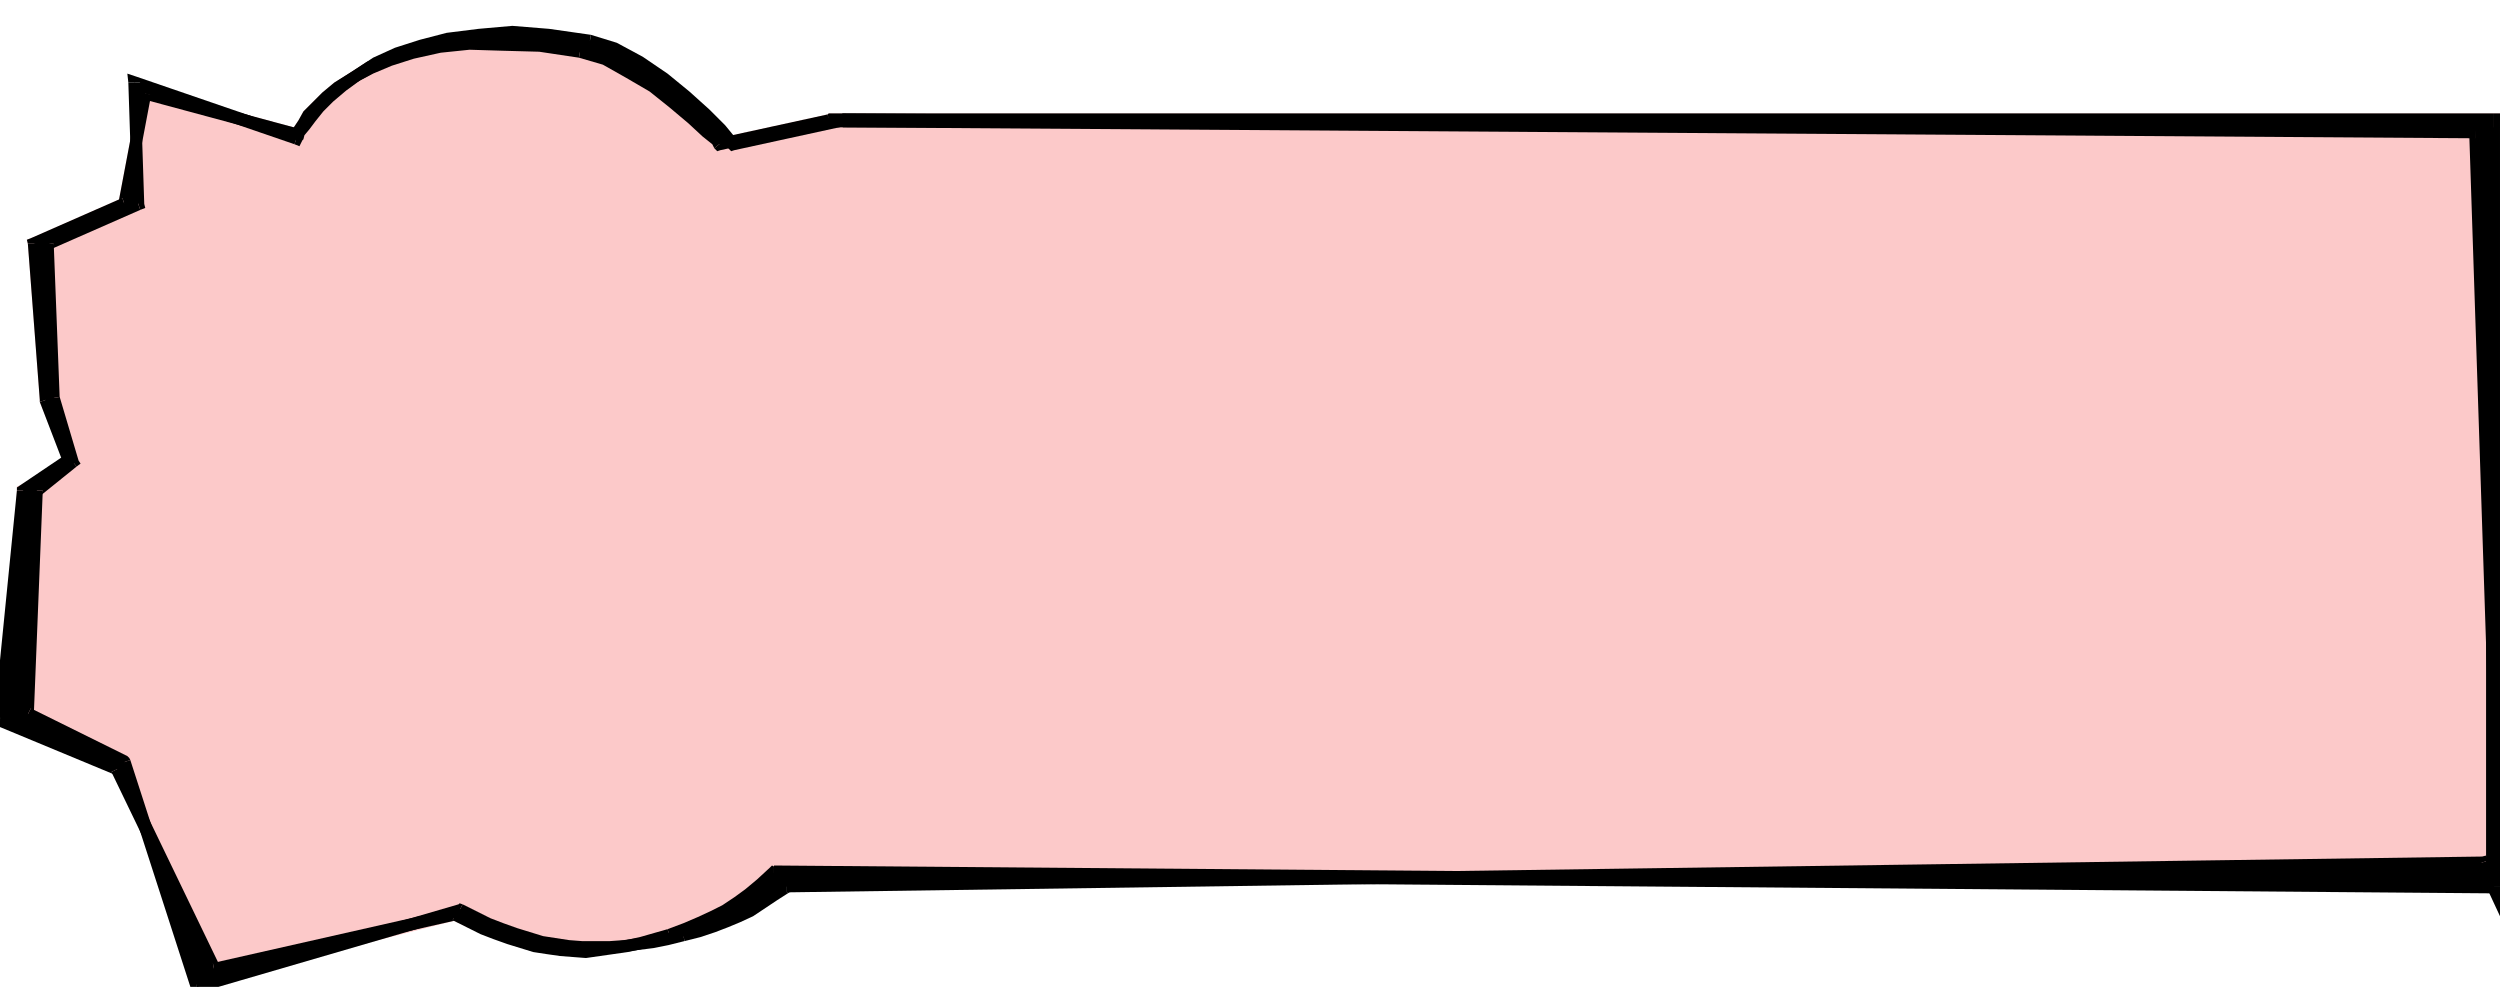 <svg xmlns="http://www.w3.org/2000/svg" width="2.513in" height="95.232" fill-rule="evenodd" stroke-linecap="round" preserveAspectRatio="none" viewBox="0 0 2513 992"><style>.pen1{stroke:none}.brush2{fill:#fcc9c9}.brush3{fill:#000}</style><path d="m833 121-110 24-3-4-10-9-14-13-19-16-21-16-24-15-24-13-25-7-41-6-37-2h-33l-30 3-27 6-23 7-20 8-17 10-15 10-12 10-10 9-8 9-5 8-4 6-2 4-1 1-152-41-21 111-91 40 12 157 25 62-48 29-9 225 109 55 83 210 252-64 14 7 14 6 13 5 13 4 13 4 13 3 13 2 13 2 12 1h27l13-2 14-2 14-2 14-3 15-4 17-5 16-5 14-6 13-7 13-7 13-9 13-9 14-11h1720V121H833z" class="pen1 brush2"/><path fill-rule="nonzero" d="m718 149 6 2 110-24-2-12-110 24 6 2-10 8 3 3 3-1z" class="pen1 brush2"/><path fill-rule="nonzero" d="m582 58 24 7 23 13 24 14 20 16 19 16 14 13 10 8 2 4 10-8-4-4-10-10-14-13-19-16-22-16-24-16-25-13-26-7z" class="pen1 brush2"/><path fill-rule="nonzero" d="m297 141 7-4h1l1-4 4-6 5-7 7-9 10-8 12-10 14-10 17-9 19-8 22-7 27-6 29-3 33 1 37 1 40 6 2-12-42-6-37-3-33 1-31 3-27 6-24 7-21 8-17 11-16 10-12 10-10 10-9 9-5 9-4 6-3 4-1 2 7-4-2 12 4 2 3-6z" class="pen1 brush2"/><path fill-rule="nonzero" d="m152 95-7 5 152 41 2-12-152-41-7 5 7-5-6-2-1 7z" class="pen1 brush2"/><path fill-rule="nonzero" d="m127 211 4-5 21-111-12-2-21 111 4-5 4 12 4-2v-3z" class="pen1 brush2"/><path fill-rule="nonzero" d="m40 245-4 6 91-40-4-12-91 40-4 6 4-6-5 2 1 4z" class="pen1 brush2"/><path fill-rule="nonzero" d="M52 400v2L40 245H28l12 157v2-2 2z" class="pen1 brush2"/><path fill-rule="nonzero" d="m74 469 3-7-25-62-12 4 25 62 3-7 6 10 5-3-2-4z" class="pen1 brush2"/><path fill-rule="nonzero" d="m29 493-3 5 48-29-6-10-48 29-3 5 3-5-3 1v4z" class="pen1 brush2"/><path fill-rule="nonzero" d="m17 712 3 6 9-225H17L8 718l3 6-3-6-1 4 4 2z" class="pen1 brush2"/><path fill-rule="nonzero" d="m129 771-3-4-109-55-6 12 109 55-3-4 12-4-1-3-2-1z" class="pen1 brush2"/><path fill-rule="nonzero" d="m205 977 7 4-83-210-12 4 83 210 7 4-7-4 2 6 5-2z" class="pen1 brush2"/><path fill-rule="nonzero" d="M461 913h-4l-252 64 2 12 252-64h-4l6-12-3-1-1 1z" class="pen1 brush2"/><path fill-rule="nonzero" d="m672 934-15 4-14 3-13 2-15 2-12 2-14-1h-25l-12-2-13-2-13-3-12-4-13-4-13-5-14-6-13-7-6 12 15 7 14 6 13 5 13 4 14 4 13 3 13 2 14 2 12 2h13l14-1 14-2 13-2 15-2 14-3 15-4z" class="pen1 brush2"/><path fill-rule="nonzero" d="m786 874-4 2-14 11-12 9-13 9-13 6-13 7-13 6-16 5-16 5 2 12 18-5 16-5 15-6 13-7 13-8 13-9 14-9 14-11-4 2v-14l-2 1-2 1z" class="pen1 brush2"/><path fill-rule="nonzero" d="m2499 881 7-7H786v14h1720l7-7-7 7h7v-7z" class="pen1 brush2"/><path fill-rule="nonzero" d="m2506 128-7-7v760h14V121l-7-7 7 7v-7h-7z" class="pen1 brush2"/><path fill-rule="nonzero" d="m834 127-1 1h1673v-14H833l-1 1 1-1-1 1z" class="pen1 brush2"/><path d="M2506 891V121H833l-110 24-3-4-10-9-14-13-19-16-21-16-24-15-24-13-25-7-41-6-37-2h-33l-30 3-27 6-23 7-20 8-17 10-15 10-12 10-10 9-8 9-5 8-4 6-2 4-1 1-152-41-21 111-91 40 12 157 23 60-46 31L0 724l118 49 97 201 243-55 14 7 13 7 13 5 14 5 13 4 12 4 13 2 13 2h13l13 1 14-1 13-2 14-2 14-3 14-4 15-4 16-6 14-6 14-6 12-7 12-8 12-8 12-10 13-12 1728 14h7l-25-759-1641-11-110 24-4-4-9-11-15-15-20-18-22-18-24-17-25-13-25-8-41-6-37-2-34 2-31 4-27 7-24 8-21 10-18 11-16 11-13 11-11 11-8 10-6 8-5 7-2 4-1 2-163-56 4 122-91 40 6 155 19 64-36 29-9 225 97 48 73 226 264-77 14 7 15 7 13 5 14 5 14 4 13 4 13 2 14 2 13 1 14 1 14-1 14-1 14-2 15-2 15-3 16-4 16-4 14-5 13-5 12-5 12-6 12-7 12-8 13-9 1704-24 11 24z" class="pen1 brush3"/><path fill-rule="nonzero" d="m2506 128-7-7v770h14V121l-7-7 7 7v-7h-7z" class="pen1 brush3"/><path fill-rule="nonzero" d="m834 127-1 1h1673v-14H833l-1 1 1-1-1 1z" class="pen1 brush3"/><path fill-rule="nonzero" d="m718 149 6 2 110-24-2-12-110 24 6 2-10 8 3 3 3-1z" class="pen1 brush3"/><path fill-rule="nonzero" d="m582 58 24 7 23 13 24 14 20 16 19 16 14 13 10 8 2 4 10-8-4-4-10-10-14-13-19-16-22-16-24-16-25-13-26-7z" class="pen1 brush3"/><path fill-rule="nonzero" d="m297 141 7-4h1l1-4 4-6 5-7 7-9 10-8 12-10 14-10 17-9 19-8 22-7 27-6 29-3 33 1 37 1 40 6 2-12-42-6-37-3-33 1-31 3-27 6-24 7-21 8-17 11-16 10-12 10-10 10-9 9-5 9-4 6-3 4-1 2 7-4-2 12 4 2 3-6z" class="pen1 brush3"/><path fill-rule="nonzero" d="m152 95-7 5 152 41 2-12-152-41-7 5 7-5-6-2-1 7z" class="pen1 brush3"/><path fill-rule="nonzero" d="m127 211 4-5 21-111-12-2-21 111 4-5 4 12 4-2v-3z" class="pen1 brush3"/><path fill-rule="nonzero" d="m40 245-4 6 91-40-4-12-91 40-4 6 4-6-5 2 1 4z" class="pen1 brush3"/><path fill-rule="nonzero" d="M52 400v2L40 245H28l12 157v2-2 2z" class="pen1 brush3"/><path fill-rule="nonzero" d="m72 467 3-7-23-60-12 4 23 60 3-7 6 10 5-3-2-4z" class="pen1 brush3"/><path fill-rule="nonzero" d="m29 493-3 5 46-31-6-10-46 31-3 5 3-5-3 2v3z" class="pen1 brush3"/><path fill-rule="nonzero" d="m2 718 4 6 23-231H17L-6 724l4 6-4-6-1 4 5 2z" class="pen1 brush3"/><path fill-rule="nonzero" d="m124 770-4-3L2 718l-4 12 118 49-4-3 12-6-1-2-3-1z" class="pen1 brush3"/><path fill-rule="nonzero" d="m214 968 7 3-97-201-12 6 97 201 7 3-7-3 3 5 4-2z" class="pen1 brush3"/><path fill-rule="nonzero" d="M461 913h-4l-243 55 2 12 243-55h-4l6-12-2-1-2 1z" class="pen1 brush3"/><path fill-rule="nonzero" d="m671 934-14 4-14 4-14 3-14 2-12 2h-14l-13-1-13 1-12-2-13-2-11-4-13-4-14-5-13-5-12-7-14-7-6 12 14 7 14 7 13 5 14 5 13 4 13 4 13 2 14 2 13 1 13 1 14-2 14-2 14-2 14-3 14-4 16-4z" class="pen1 brush3"/><path fill-rule="nonzero" d="m778 870-4 2-13 12-12 10-11 8-12 8-12 6-13 6-14 6-16 6 4 12 16-6 14-6 15-6 12-8 12-8 13-8 12-10 13-12-4 2v-13l-2-1-2 2z" class="pen1 brush3"/><path fill-rule="nonzero" d="M2506 884 778 870v14l1728 14zm1 7 6-7h-7v14h7l6-7-6 7 7-1-1-6z" class="pen1 brush3"/><path fill-rule="nonzero" d="m2488 139-6-7 25 759h12l-25-759-6-7 6 7v-6h-6z" class="pen1 brush3"/><path fill-rule="nonzero" d="m848 127-1 1 1641 11v-14L847 114l-1 1h1v-1l-1 1z" class="pen1 brush3"/><path fill-rule="nonzero" d="m732 149 6 2 110-24-2-12-110 24 6 2-10 8 3 3 3-1z" class="pen1 brush3"/><path fill-rule="nonzero" d="m592 47 24 8 24 12 23 17 22 18 20 18 14 14 9 11 4 4 10-8-4-4-9-11-16-16-20-18-22-18-25-17-26-14-26-8z" class="pen1 brush3"/><path fill-rule="nonzero" d="m296 145 8-4 1-1 1-4 5-6 6-8 8-10 10-10 13-11 15-11 18-10 20-10 23-8 27-7 30-4 34-1 37 1 40 6 2-12-42-6-37-3-34 3-32 4-27 7-25 8-22 10-18 12-17 11-13 11-12 12-8 10-6 8-5 8-3 4-1 3 8-4-4 12 5 2 3-6z" class="pen1 brush3"/><path fill-rule="nonzero" d="m141 83-8 6 163 56 4-12-163-56-8 6 8-6-9-3 1 9z" class="pen1 brush3"/><path fill-rule="nonzero" d="m141 211 4-6-4-122h-12l4 122 4-6 4 12 5-2-1-4z" class="pen1 brush3"/><path fill-rule="nonzero" d="m54 245-4 6 91-40-4-12-91 40-4 6 4-6-5 2 1 4z" class="pen1 brush3"/><path fill-rule="nonzero" d="M60 399v1l-6-155H42l6 155v1-1 1z" class="pen1 brush3"/><path fill-rule="nonzero" d="m77 469 2-6-19-64-12 2 19 64 2-6 8 10 4-3-2-3z" class="pen1 brush3"/><path fill-rule="nonzero" d="m43 493-2 5 36-29-8-10-36 29-2 5 2-5-2 2v3z" class="pen1 brush3"/><path fill-rule="nonzero" d="m31 712 3 6 9-225H31l-9 225 3 6-3-6-1 4 4 2z" class="pen1 brush3"/><path fill-rule="nonzero" d="m131 764-3-4-97-48-6 12 97 48-3-4 12-4-1-2-2-2z" class="pen1 brush3"/><path fill-rule="nonzero" d="m197 986 7 4-73-226-12 4 73 226 7 4-7-4 2 6 5-2z" class="pen1 brush3"/><path fill-rule="nonzero" d="M465 909h-4l-264 77 2 12 264-77h-4l6-12-3-1-1 1z" class="pen1 brush3"/><path fill-rule="nonzero" d="m686 934-16 4-15 3-14 2-14 2-14 1h-28l-13-1-13-2-13-2-13-4-13-4-14-5-13-5-14-7-14-7-6 12 14 7 16 7 13 5 14 5 15 4 13 4 13 2 15 2 13 1 14 2 14-2 14-1 14-2 16-2 15-3 16-4z" class="pen1 brush3"/><path fill-rule="nonzero" d="m791 885-4 1-12 9-12 8-12 6-11 6-12 5-13 5-13 5-16 4 2 12 16-4 15-5 13-5 12-5 13-6 12-8 12-8 14-9-4 1v-12h-2l-2 1z" class="pen1 brush3"/><path fill-rule="nonzero" d="m2501 865-6-4-1704 24v12l1704-24-6-4 12-4-2-5-4 1z" class="pen1 brush3"/><path fill-rule="nonzero" d="m2499 891 13-2-11-24-12 4 11 24 13-2-13 2 13 28v-30z" class="pen1 brush3"/></svg>
